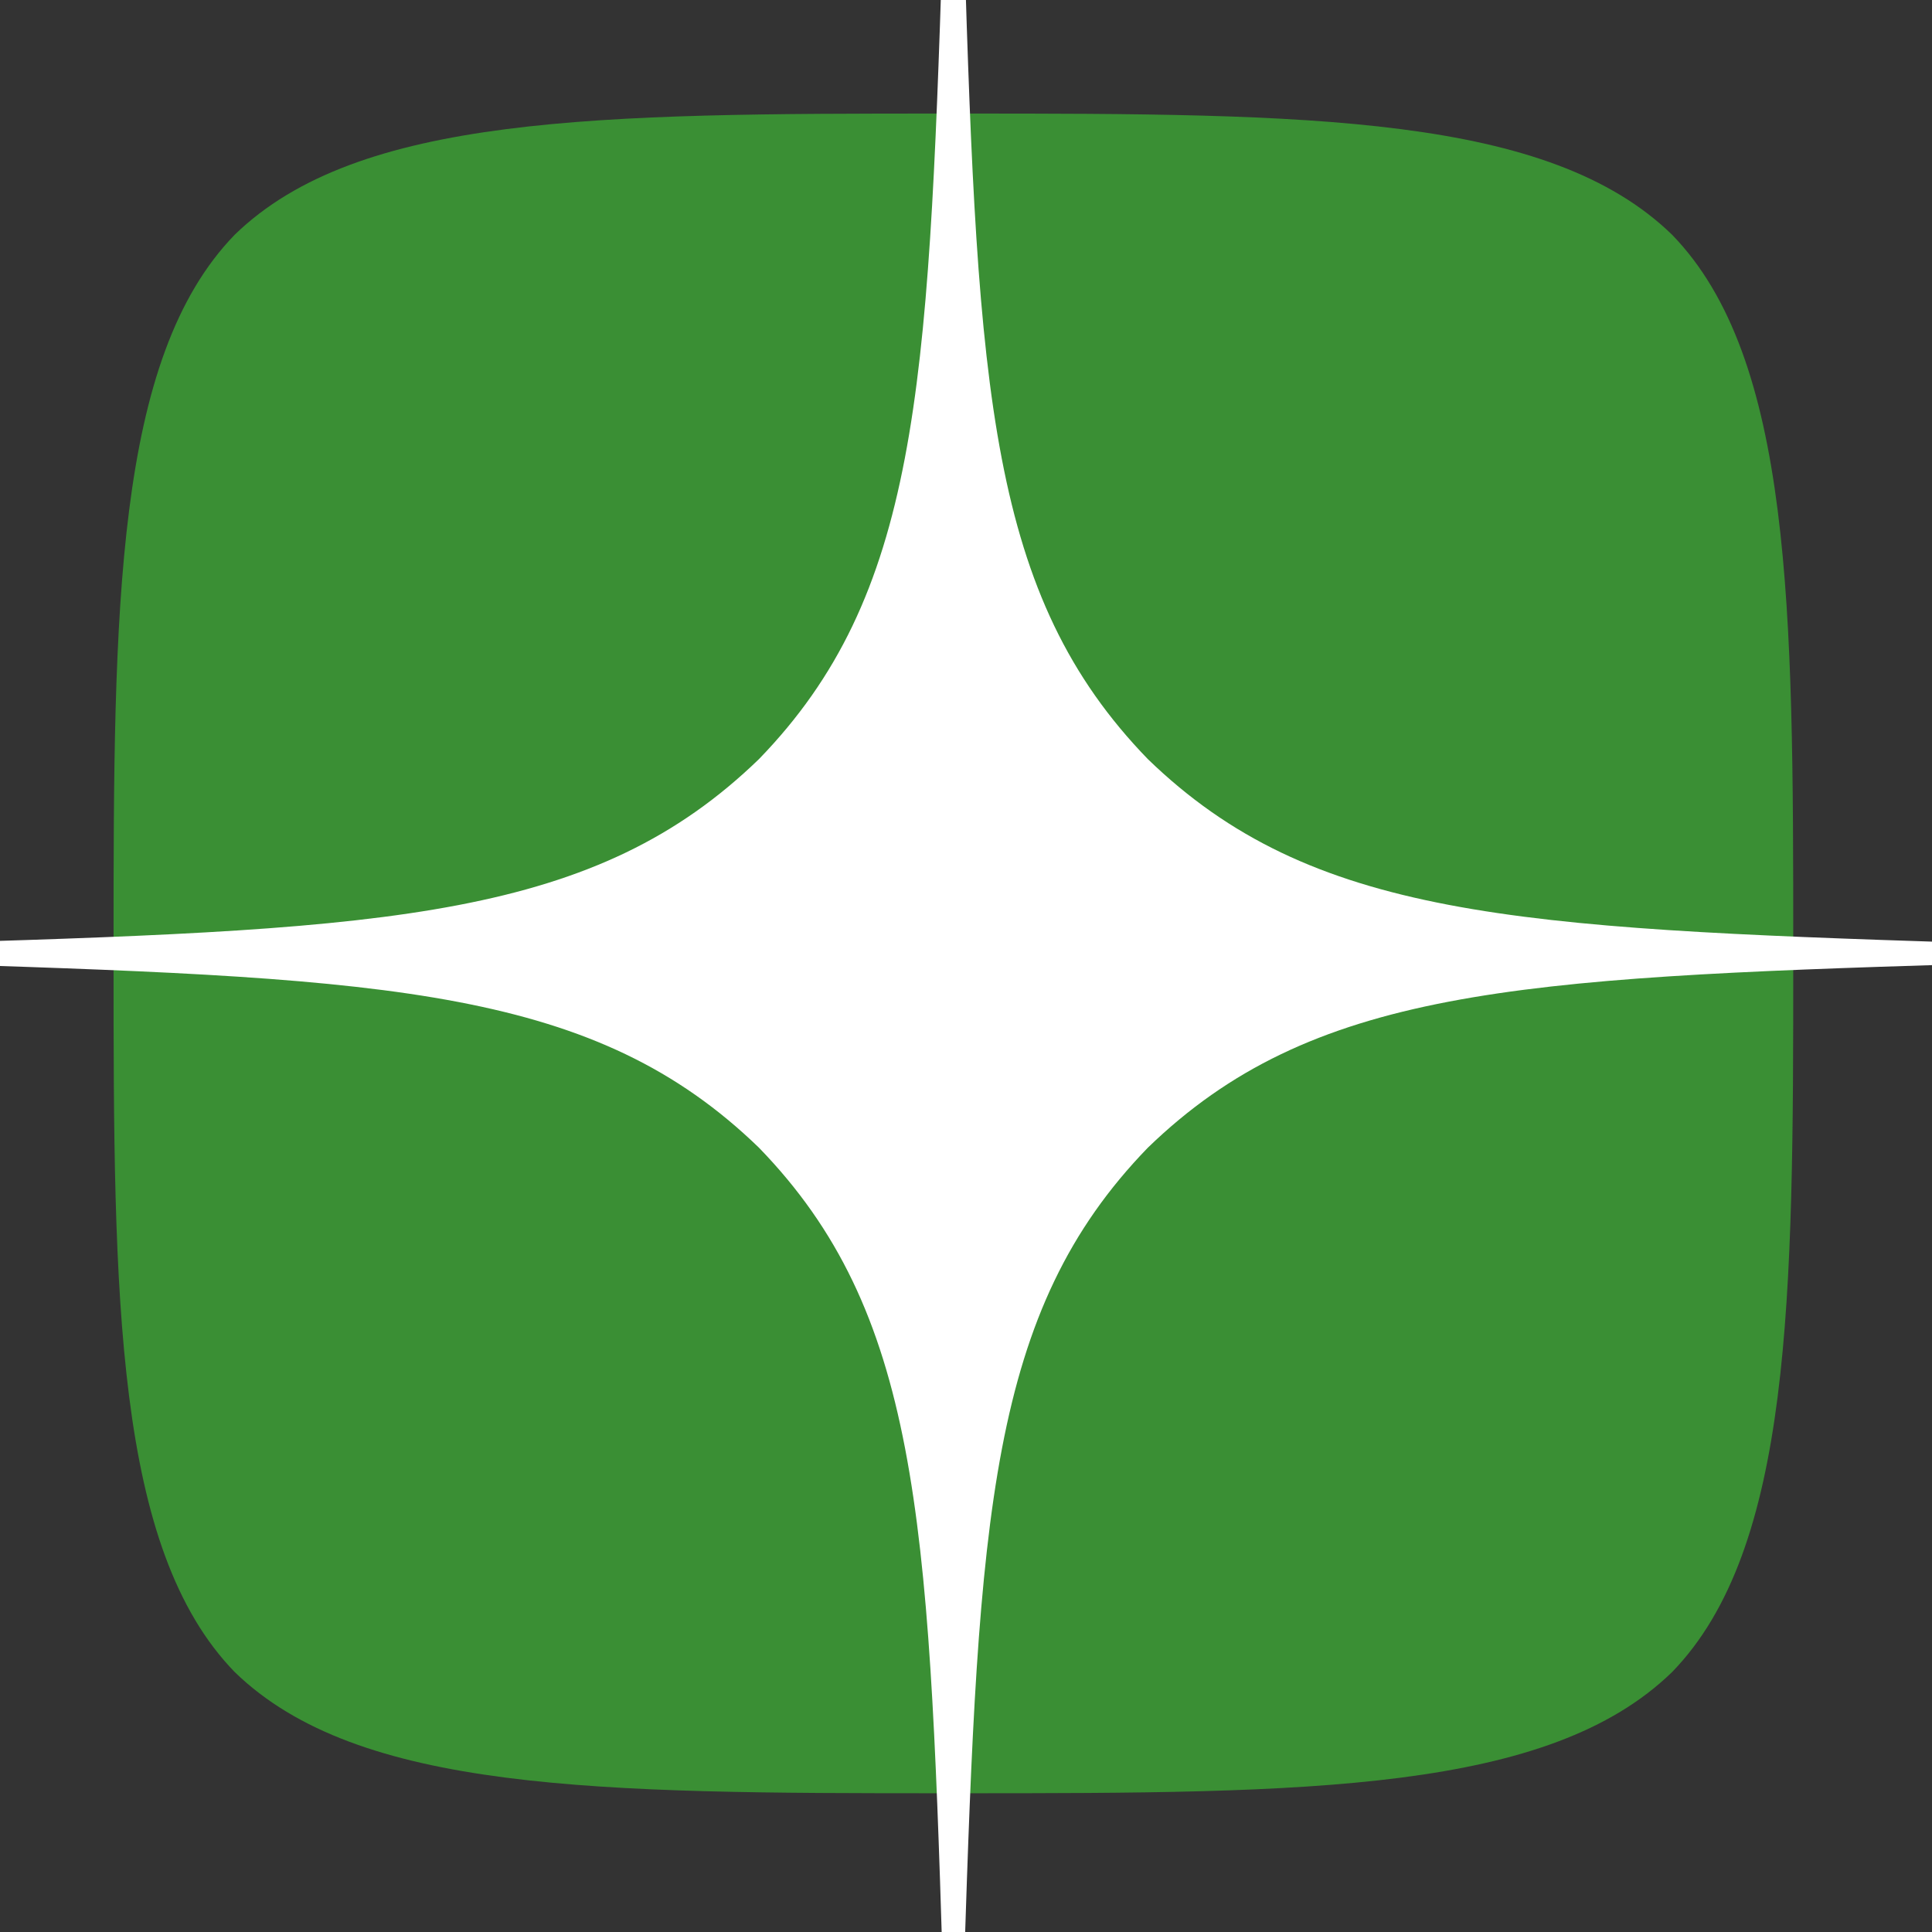 <svg width="71" height="71" viewBox="0 0 71 71" fill="none" xmlns="http://www.w3.org/2000/svg">
<rect x="0" y="0" width="71" height="71" fill="#333333" stroke="none"/>
<g clip-path="url(#clip0_5523_18752)">
<path d="M40.989 40.989C36.139 45.994 35.787 52.233 35.368 65.901C48.11 65.901 56.907 65.857 61.448 61.448C65.857 56.907 65.901 47.691 65.901 35.368C52.233 35.809 45.994 36.139 40.989 40.989ZM4.173 35.368C4.173 47.691 4.217 56.907 8.626 61.448C13.168 65.857 21.964 65.901 34.706 65.901C34.265 52.233 33.935 45.994 29.085 40.989C24.08 36.139 17.841 35.787 4.173 35.368ZM34.706 4.173C21.986 4.173 13.168 4.217 8.626 8.626C4.217 13.168 4.173 22.383 4.173 34.706C17.841 34.265 24.08 33.935 29.085 29.085C33.935 24.08 34.288 17.841 34.706 4.173ZM40.989 29.085C36.139 24.08 35.787 17.841 35.368 4.173C48.11 4.173 56.907 4.217 61.448 8.626C65.857 13.168 65.901 22.383 65.901 34.706C52.233 34.265 45.994 33.935 40.989 29.085Z" fill="#3A8F34"/>
<path d="M72.074 35.434V34.64C55.672 34.111 48.185 33.714 42.18 27.894C36.36 21.889 35.937 14.402 35.434 -2H34.64C34.111 14.402 33.714 21.889 27.894 27.894C21.889 33.714 14.402 34.138 -2 34.64V35.434C14.402 35.963 21.889 36.36 27.894 42.18C33.714 48.185 34.138 55.672 34.64 72.074H35.434C35.963 55.672 36.36 48.185 42.18 42.18C48.185 36.36 55.672 35.937 72.074 35.434Z" fill="white"/>
</g>
<defs>
<clipPath id="clip0_5523_18752">
<rect width="71" height="71" fill="white"/>
</clipPath>
</defs>
</svg>
